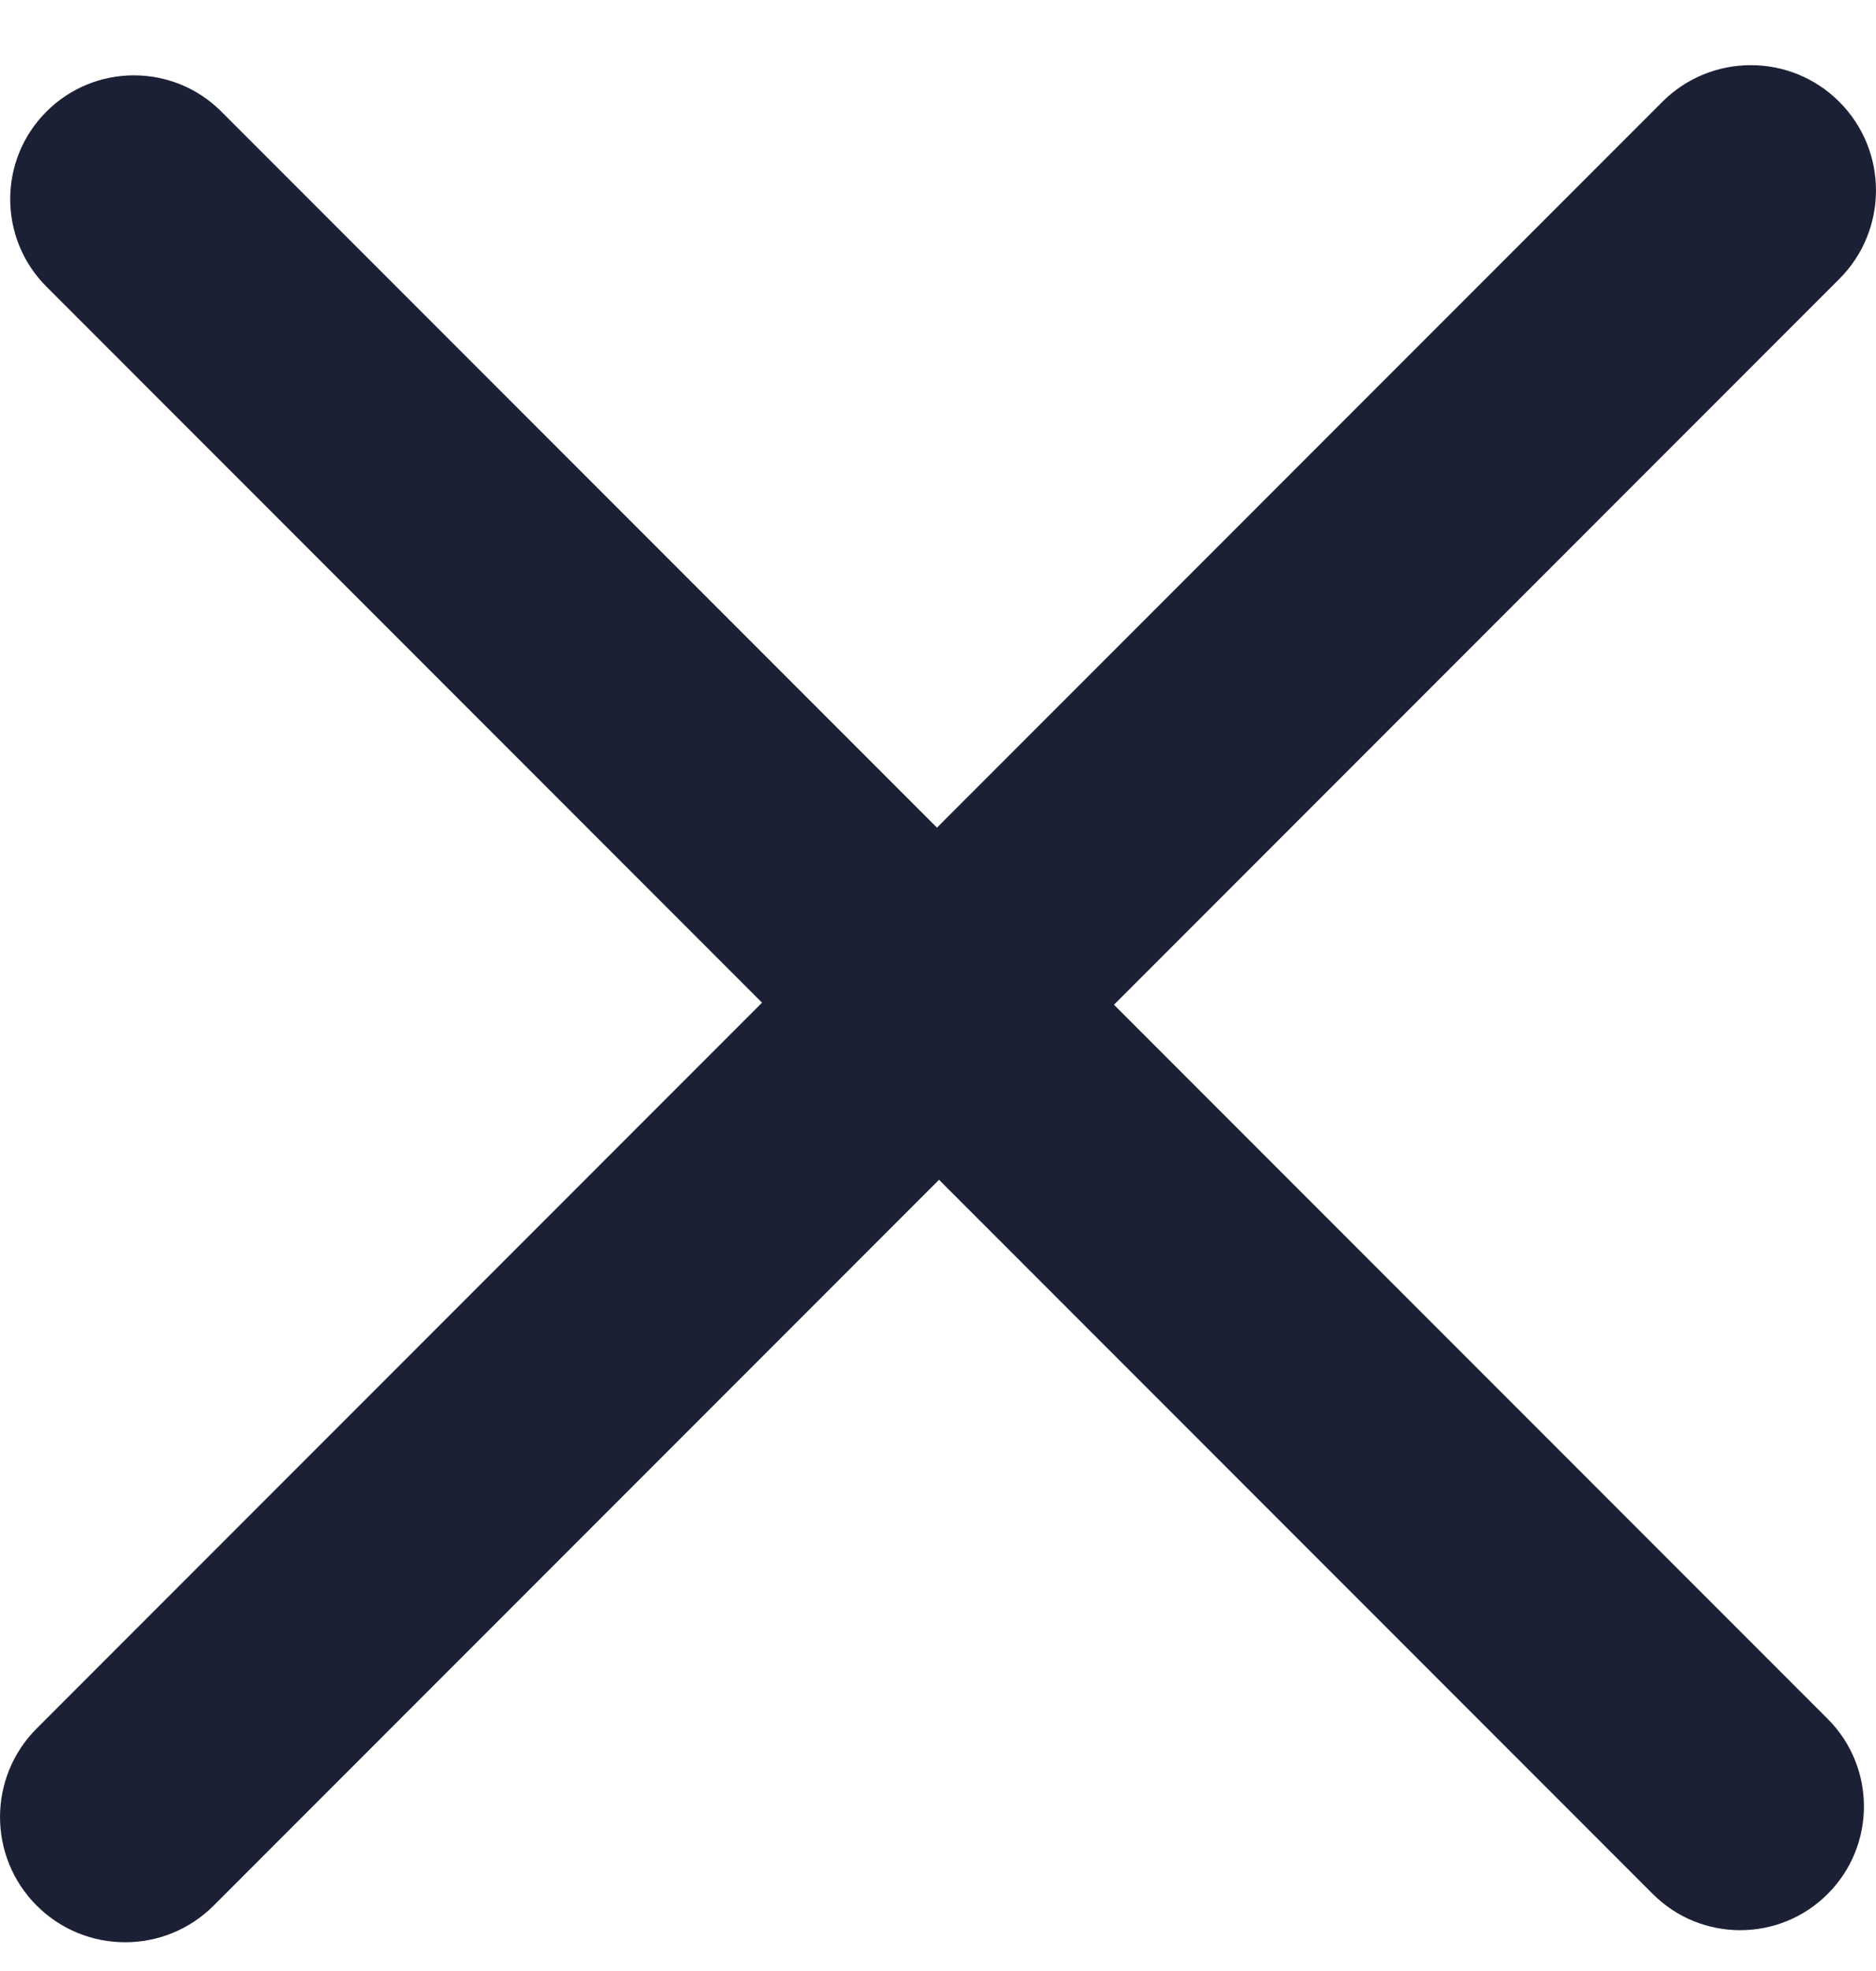 <svg width="20" height="21" viewBox="0 0 20 21" fill="none" xmlns="http://www.w3.org/2000/svg">
<g clip-path="url(#clip0_2021_63)">
<path d="M11.876 10.705L19.609 2.972C20.13 2.451 20.13 1.606 19.609 1.085C19.088 0.564 18.243 0.564 17.722 1.085L9.989 8.818L2.36 1.189C1.845 0.674 1.01 0.674 0.495 1.189C-0.02 1.704 -0.02 2.539 0.495 3.054L8.124 10.683L0.391 18.416C-0.13 18.937 -0.13 19.782 0.391 20.303C0.912 20.824 1.757 20.824 2.278 20.303L10.011 12.57L17.62 20.179C18.135 20.694 18.97 20.694 19.485 20.179C20 19.664 20 18.829 19.485 18.314L11.876 10.705Z" fill="#1C2035"/>
</g>
<defs>
<clipPath id="clip0_2021_63">
<rect width="20" height="21" fill="white"/>
</clipPath>
</defs>
</svg>
